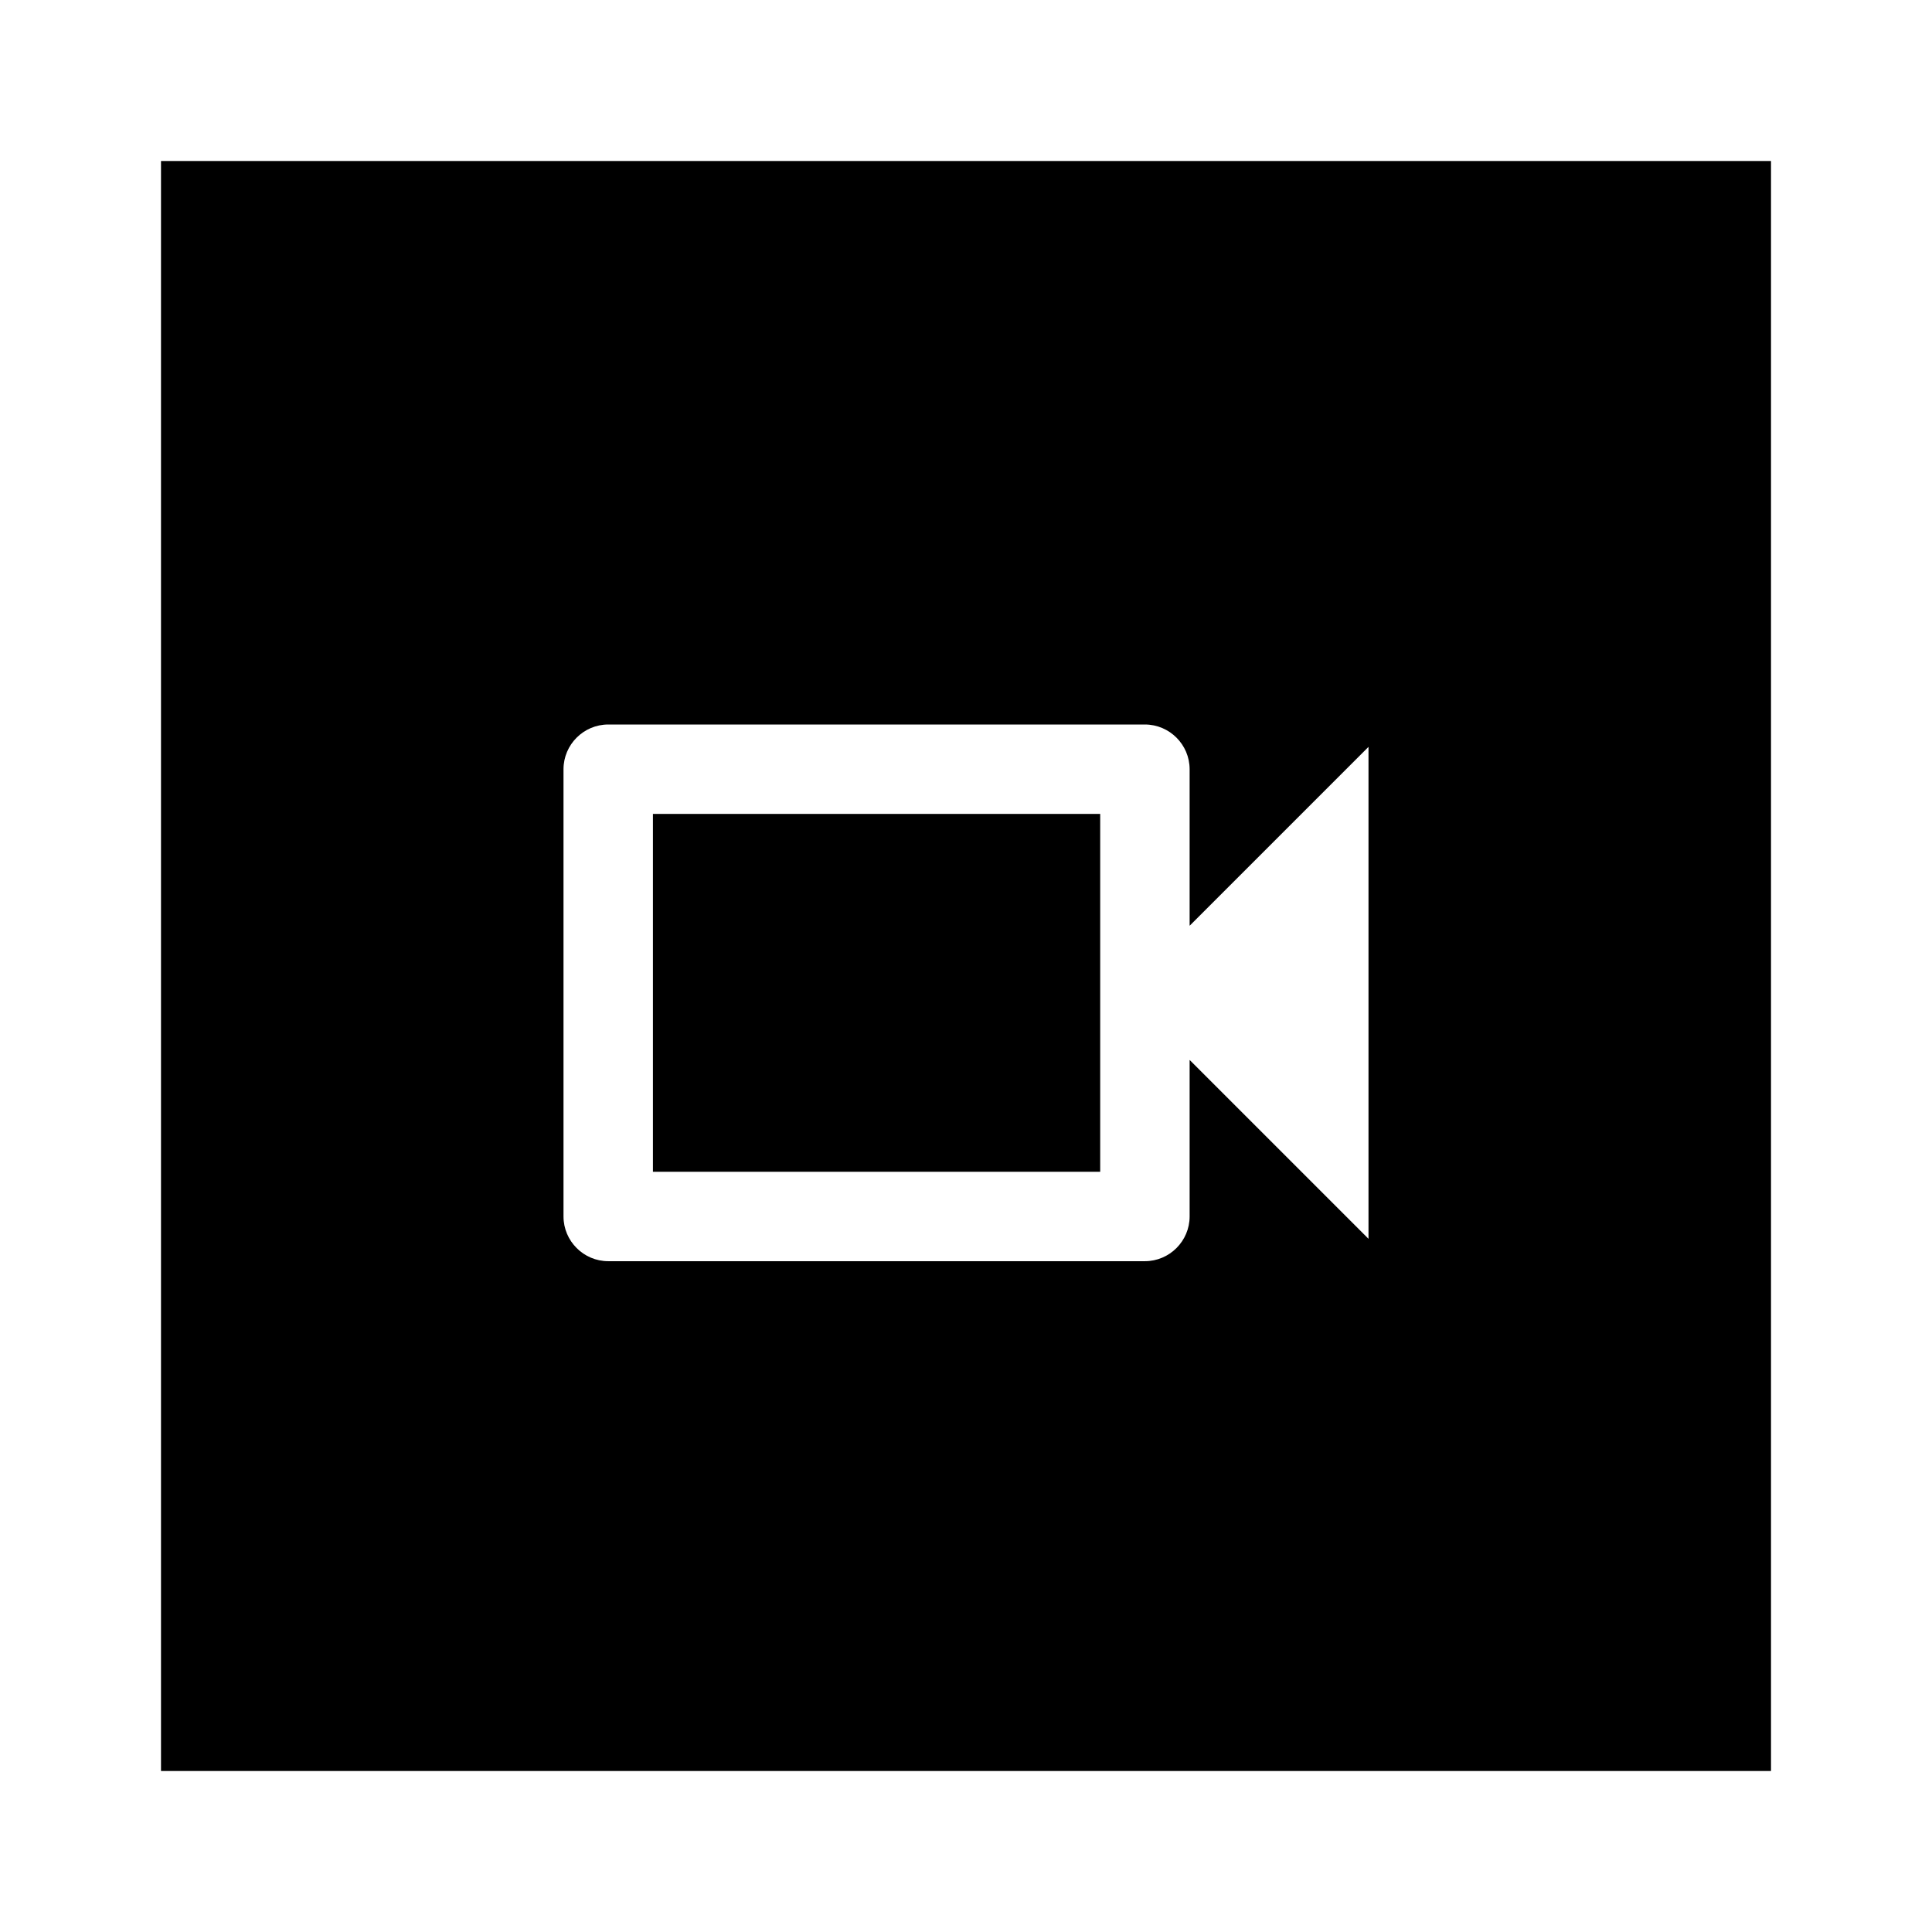 <?xml version="1.0" encoding="utf-8"?>
<svg width="800px" height="800px" viewBox="0 0 24 24" fill="none" xmlns="http://www.w3.org/2000/svg">
<path fill-rule="evenodd" clip-rule="evenodd" d="M2 2H22V22H2V2ZM14.222 9H7.556C7.25 9 7 9.25 7 9.556V15.111C7 15.417 7.25 15.667 7.556 15.667H14.222C14.528 15.667 14.778 15.417 14.778 15.111V13.167L17 15.389V9.278L14.778 11.5V9.556C14.778 9.25 14.528 9 14.222 9ZM13.667 10.111V14.556H8.111V10.111H13.667Z" fill="#000000"/>
</svg>